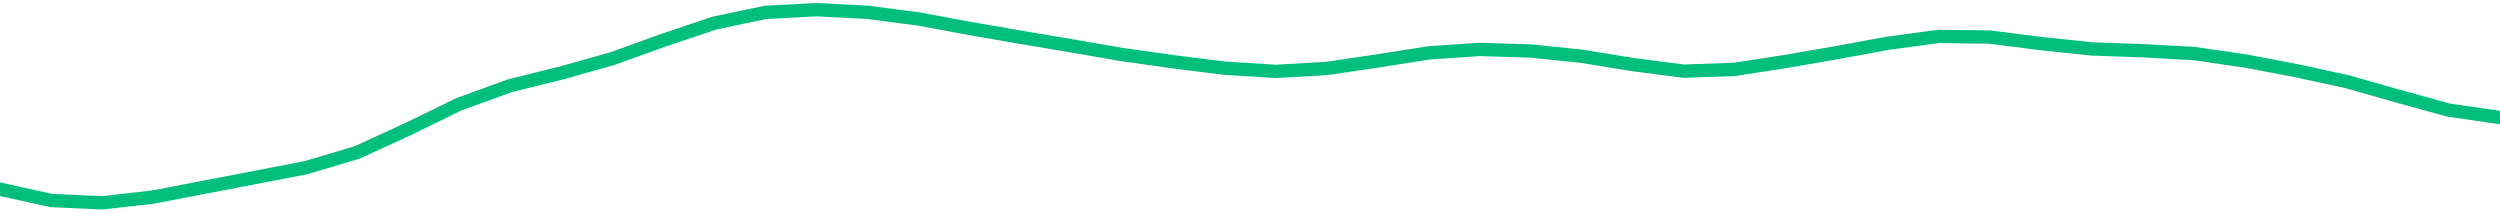 <svg height="17" viewBox="0 0 150 12.75" width="200" xmlns="http://www.w3.org/2000/svg"><defs><style>*{stroke-linecap:butt;stroke-linejoin:round}</style></defs><g id="figure_1"><path d="M0 12.75h150V0H0z" style="fill:none" id="patch_1"/><g id="axes_1"><path clip-path="url(#p187dbb6922)" d="m0 11.353 3.061.677 3.061.14 3.062-.347 3.06-.588 3.062-.587 3.061-.59 3.062-.913 3.06-1.405 3.062-1.492 3.061-1.11 3.061-.758 3.062-.86 3.06-1.104 3.062-1.029 3.061-.643L48.98.58l3.06.159 3.062.397 3.061.569 3.061.529 3.062.515 3.06.528 3.062.43 3.061.383 3.062.194 3.06-.175 3.062-.453 3.061-.48 3.062-.211 3.06.095 3.062.315 3.061.498 3.061.398 3.062-.109 3.06-.475 3.062-.529 3.061-.563 3.062-.412 3.06.042 3.062.39 3.061.32 3.061.108 3.062.17 3.06.443 3.062.58 3.061.662 3.062.873 3.06.84 3.062.442" style="fill:none;stroke:#00bf7c;stroke-linecap:square;stroke-width:.8" id="line2d_1"/></g></g><defs><clipPath id="p187dbb6922"><path d="M0 0h150v12.75H0z"/></clipPath></defs></svg>